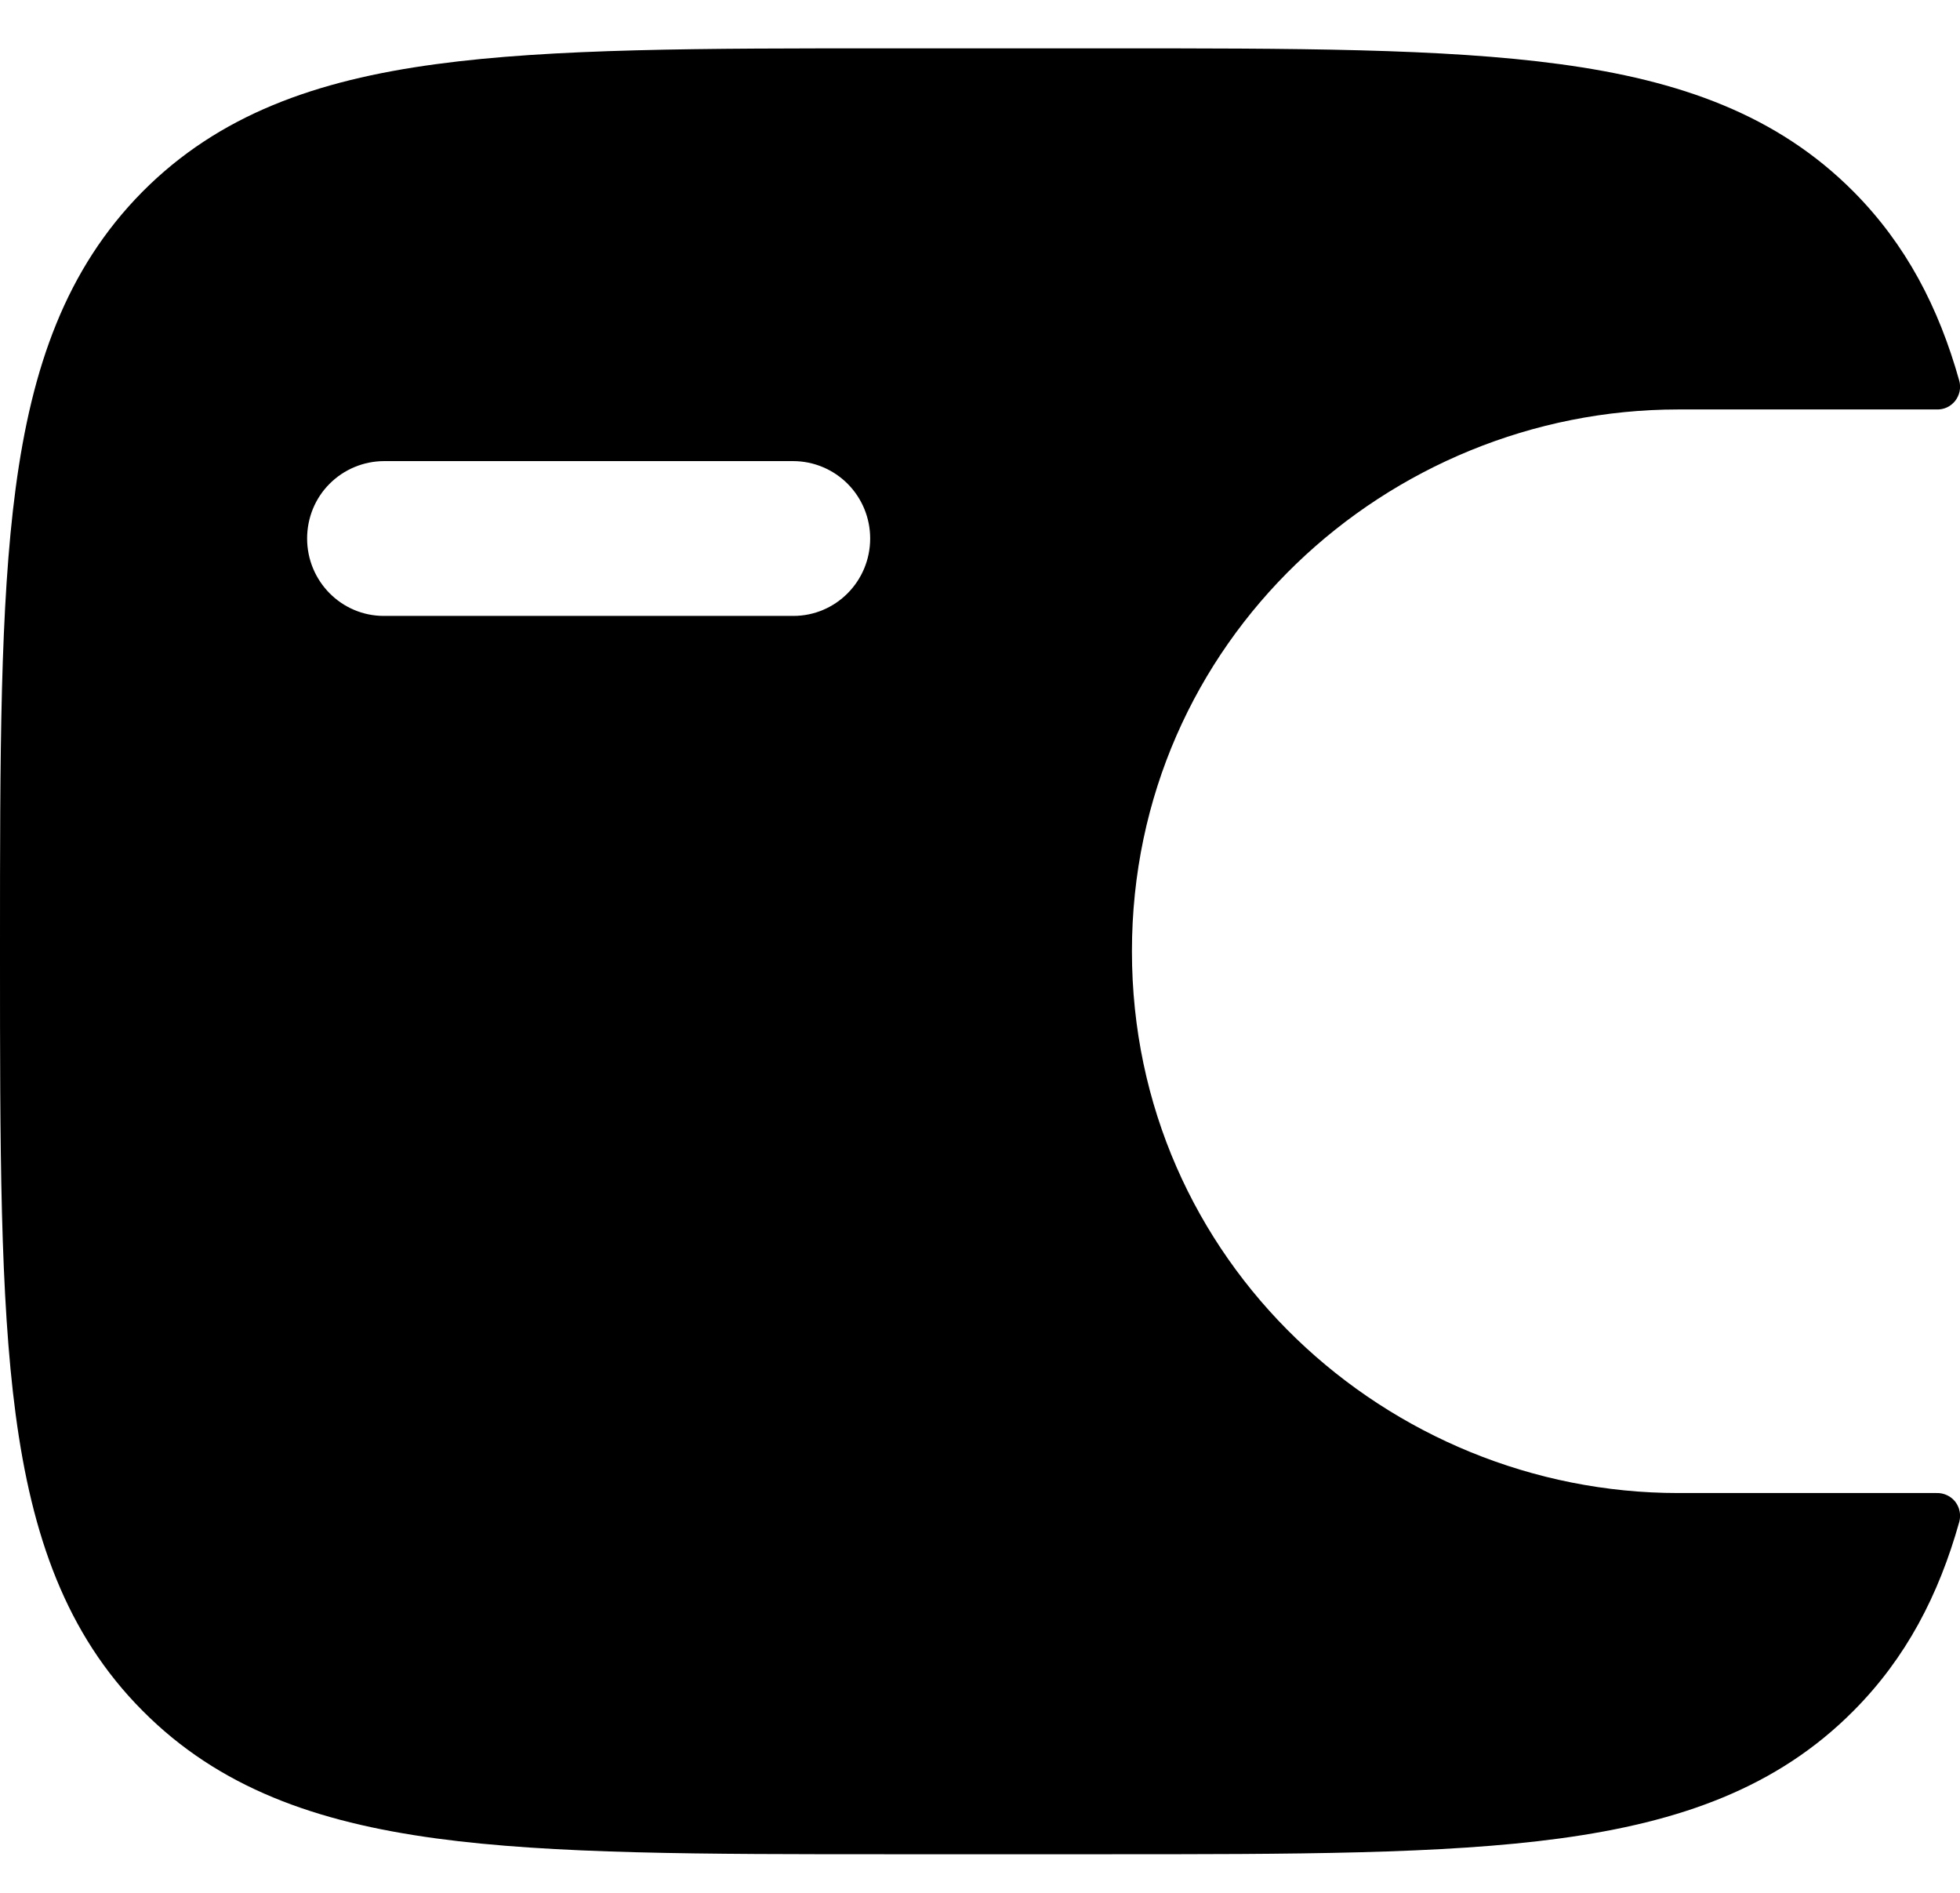<?xml version="1.0" encoding="UTF-8"?> <svg xmlns="http://www.w3.org/2000/svg" width="29" height="28" viewBox="0 0 29 28" fill="none"><path fill-rule="evenodd" clip-rule="evenodd" d="M28.653 22.086C28.706 22.084 28.758 22.095 28.806 22.117C28.854 22.139 28.896 22.172 28.929 22.213C28.961 22.255 28.984 22.303 28.994 22.355C29.005 22.406 29.003 22.459 28.99 22.51C28.685 23.598 28.202 24.525 27.428 25.304C26.295 26.447 24.857 26.954 23.081 27.195C21.356 27.429 19.152 27.429 16.368 27.429H13.167C10.384 27.429 8.179 27.429 6.454 27.195C4.678 26.954 3.24 26.447 2.107 25.304C0.974 24.165 0.471 22.715 0.232 20.926C-0 19.185 -0 16.963 -0 14.158V13.985C-0 11.18 -0 8.957 0.232 7.219C0.471 5.429 0.974 3.983 2.106 2.838C3.239 1.697 4.676 1.188 6.452 0.949C8.179 0.715 10.384 0.715 13.167 0.715H16.368C19.151 0.715 21.356 0.715 23.081 0.949C24.857 1.189 26.295 1.697 27.428 2.838C28.202 3.619 28.685 4.546 28.99 5.635C29.003 5.685 29.005 5.739 28.994 5.79C28.983 5.841 28.96 5.89 28.928 5.931C28.895 5.972 28.853 6.005 28.806 6.027C28.758 6.049 28.706 6.059 28.653 6.057H24.83C20.534 6.057 16.748 9.478 16.748 14.072C16.748 18.665 20.535 22.086 24.832 22.086H28.653ZM5.679 6.821C5.529 6.822 5.381 6.852 5.243 6.91C5.105 6.968 4.98 7.052 4.875 7.158C4.769 7.264 4.686 7.39 4.629 7.529C4.573 7.667 4.544 7.816 4.544 7.965C4.544 8.598 5.052 9.111 5.679 9.111H11.738C12.367 9.111 12.875 8.598 12.875 7.965C12.875 7.663 12.756 7.373 12.543 7.158C12.33 6.944 12.041 6.822 11.738 6.821H5.679Z" fill="black"></path></svg> 